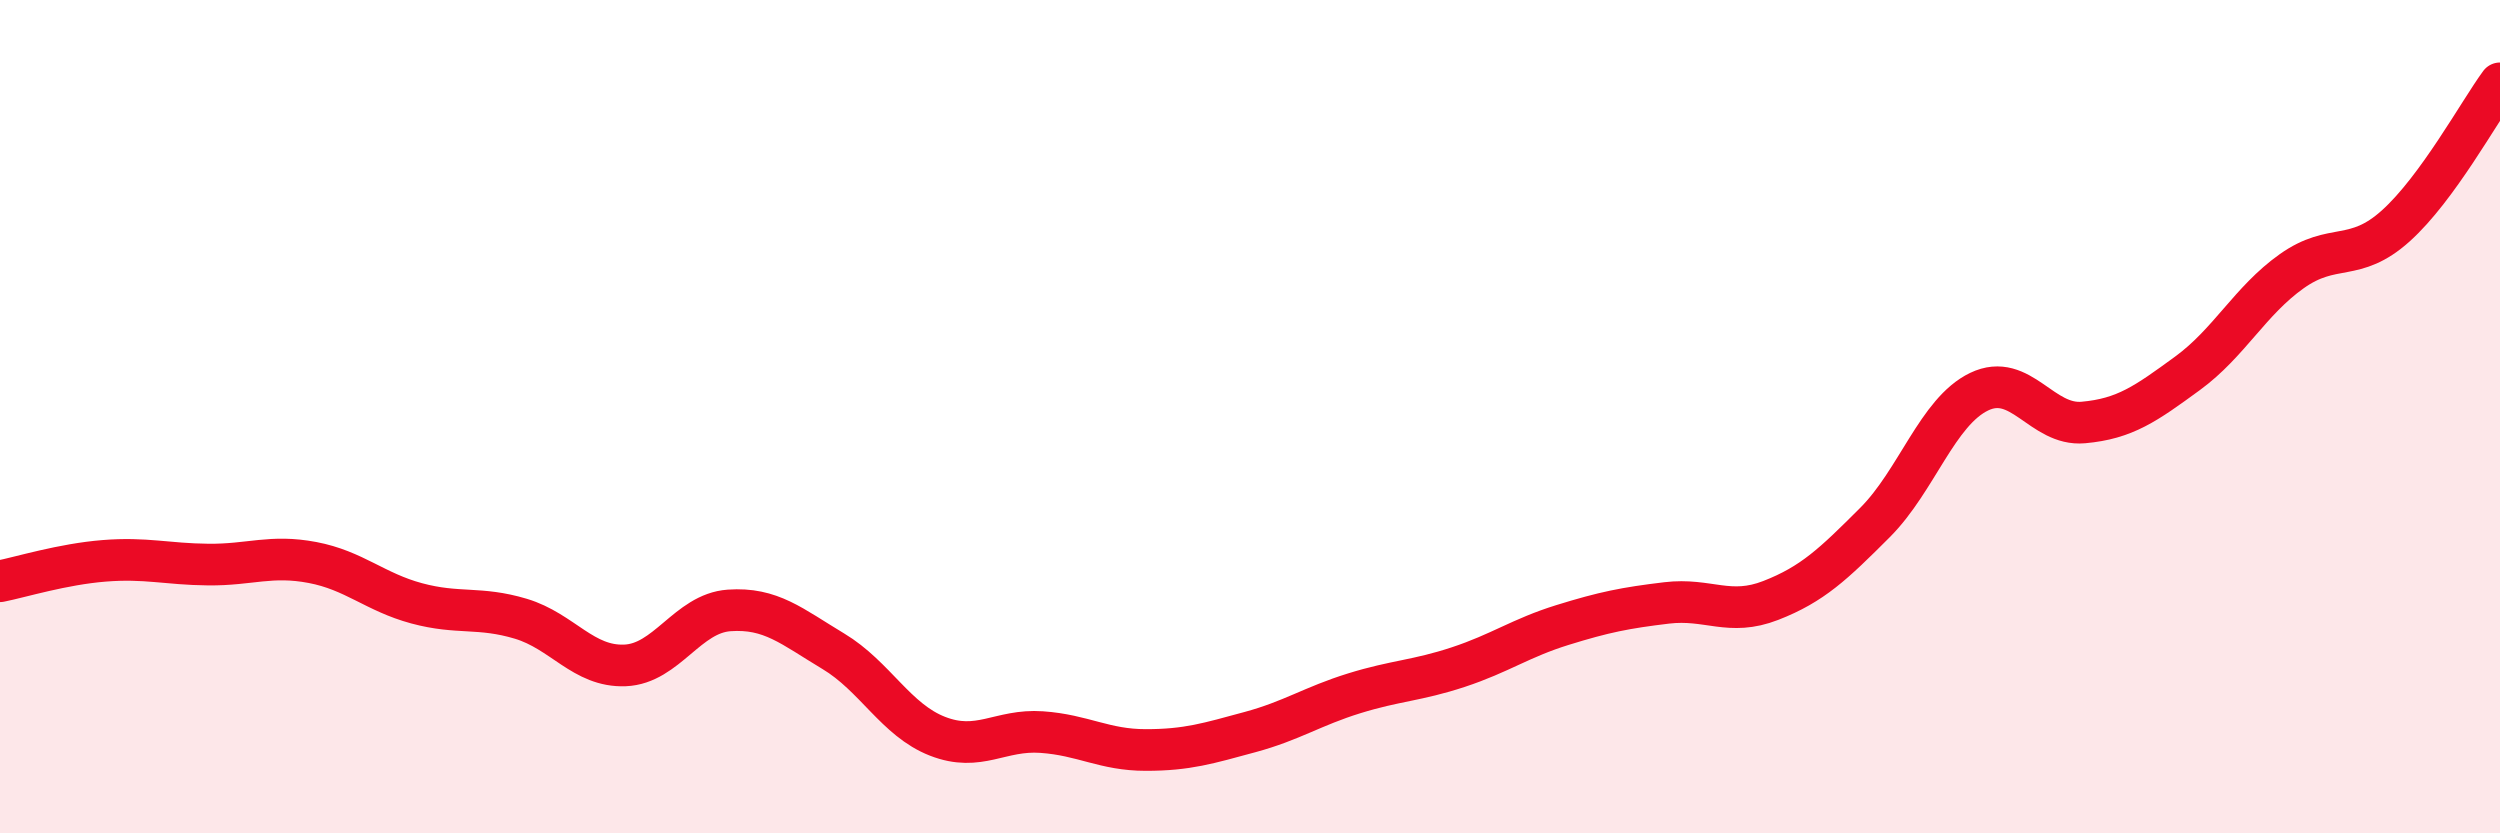 
    <svg width="60" height="20" viewBox="0 0 60 20" xmlns="http://www.w3.org/2000/svg">
      <path
        d="M 0,13.95 C 0.5,13.85 1.5,13.54 2.5,13.46 C 3.5,13.38 4,13.54 5,13.55 C 6,13.56 6.5,13.31 7.5,13.5 C 8.5,13.69 9,14.21 10,14.48 C 11,14.75 11.5,14.55 12.5,14.85 C 13.5,15.15 14,16.01 15,15.97 C 16,15.93 16.5,14.72 17.5,14.65 C 18.5,14.58 19,15.03 20,15.63 C 21,16.23 21.5,17.28 22.5,17.67 C 23.5,18.06 24,17.5 25,17.57 C 26,17.64 26.5,18 27.5,18 C 28.5,18 29,17.84 30,17.57 C 31,17.3 31.5,16.95 32.5,16.64 C 33.5,16.33 34,16.34 35,16.01 C 36,15.68 36.5,15.31 37.5,15 C 38.5,14.69 39,14.59 40,14.47 C 41,14.35 41.5,14.8 42.5,14.41 C 43.5,14.02 44,13.54 45,12.54 C 46,11.54 46.5,9.88 47.5,9.4 C 48.5,8.92 49,10.23 50,10.14 C 51,10.05 51.5,9.69 52.5,8.96 C 53.5,8.23 54,7.22 55,6.51 C 56,5.8 56.5,6.32 57.5,5.42 C 58.5,4.52 59.5,2.68 60,2L60 20L0 20Z"
        fill="#EB0A25"
        opacity="0.1"
        stroke-linecap="round"
        stroke-linejoin="round"
      />
      <path
        d="M 0,13.95 C 0.5,13.85 1.5,13.54 2.5,13.46 C 3.5,13.38 4,13.54 5,13.55 C 6,13.56 6.5,13.31 7.5,13.5 C 8.5,13.69 9,14.21 10,14.48 C 11,14.75 11.5,14.55 12.5,14.85 C 13.5,15.15 14,16.01 15,15.97 C 16,15.93 16.5,14.72 17.5,14.65 C 18.5,14.58 19,15.03 20,15.63 C 21,16.23 21.5,17.28 22.5,17.67 C 23.5,18.06 24,17.5 25,17.57 C 26,17.64 26.5,18 27.5,18 C 28.5,18 29,17.84 30,17.57 C 31,17.3 31.5,16.95 32.5,16.64 C 33.5,16.33 34,16.34 35,16.01 C 36,15.68 36.5,15.31 37.5,15 C 38.5,14.69 39,14.59 40,14.47 C 41,14.35 41.5,14.8 42.5,14.41 C 43.5,14.02 44,13.54 45,12.54 C 46,11.54 46.5,9.88 47.5,9.4 C 48.5,8.92 49,10.23 50,10.14 C 51,10.05 51.5,9.69 52.5,8.96 C 53.5,8.23 54,7.22 55,6.51 C 56,5.8 56.5,6.32 57.5,5.42 C 58.5,4.52 59.5,2.68 60,2"
        stroke="#EB0A25"
        stroke-width="1"
        fill="none"
        stroke-linecap="round"
        stroke-linejoin="round"
      />
    </svg>
  